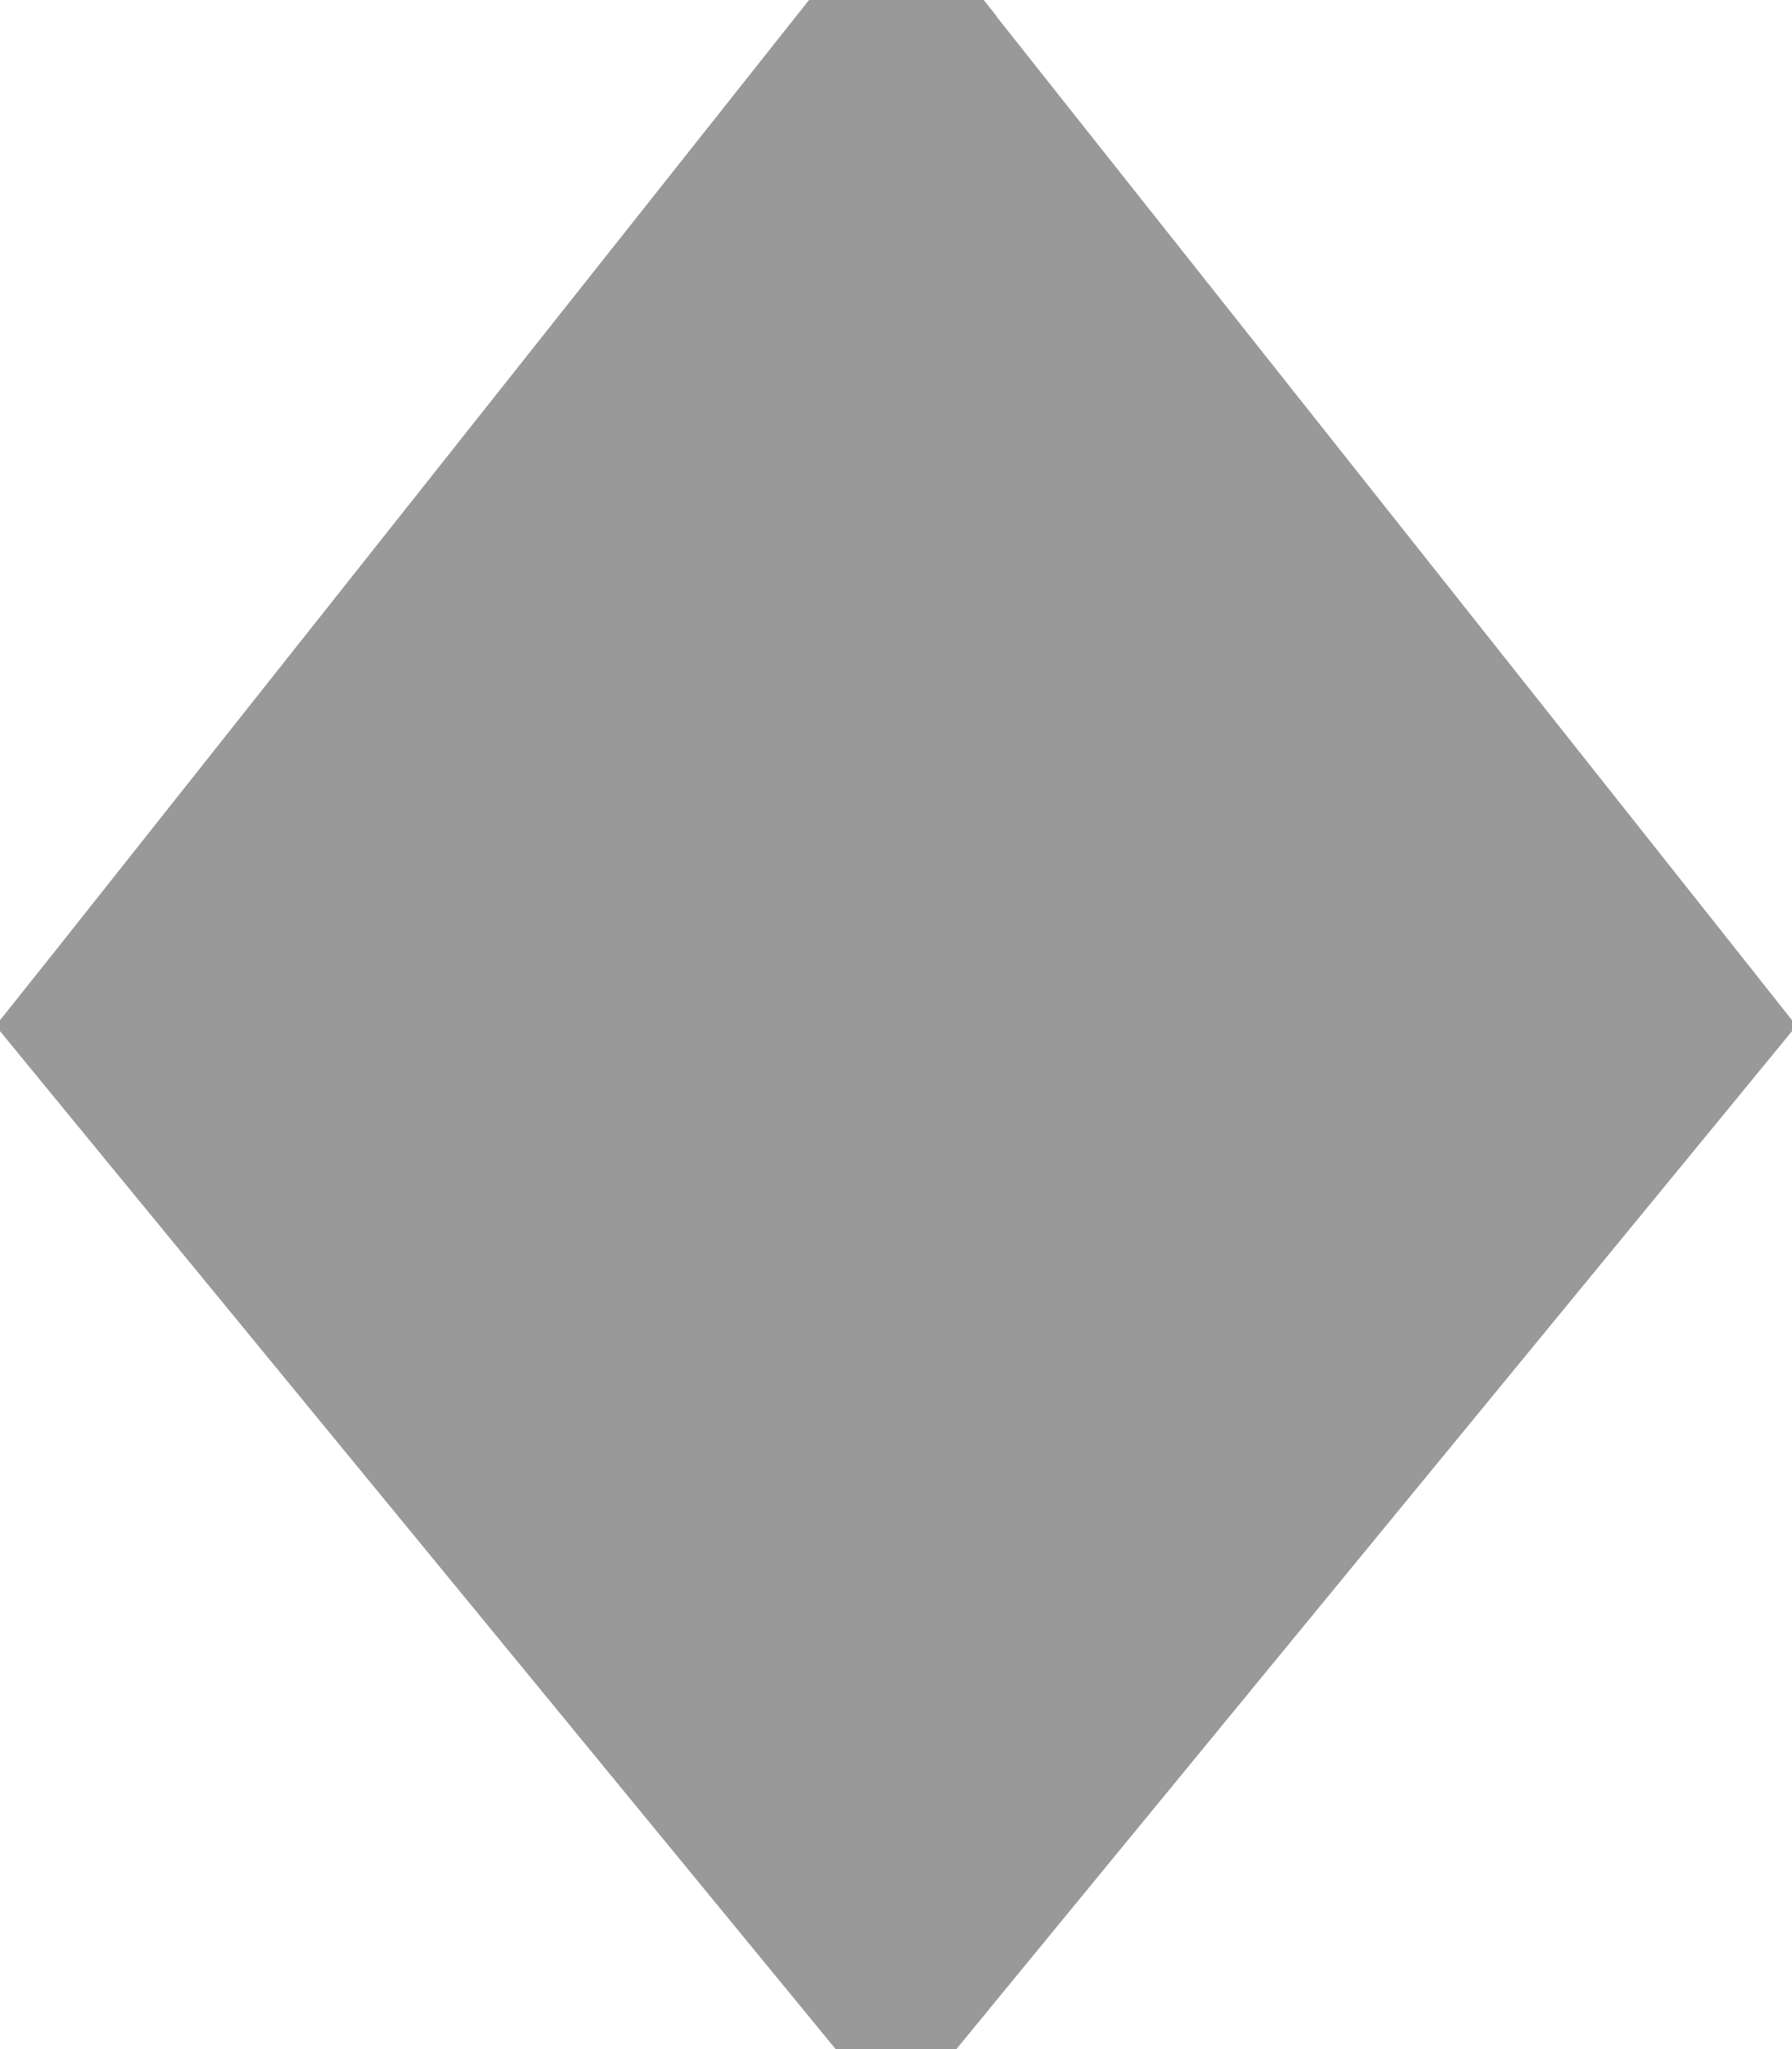 <svg xmlns="http://www.w3.org/2000/svg" viewBox="0 0 448 512"><!--! Font Awesome Pro 7.0.0 by @fontawesome - https://fontawesome.com License - https://fontawesome.com/license (Commercial License) Copyright 2025 Fonticons, Inc. --><path style="fill:currentColor;opacity:.4" d="M249.2 4.1l-25.1-31.6-25.1 31.6-184 232-16.1 20.2 16.4 20 184 224 24.7 30.1 24.7-30.1 184-224 16.4-20-16-20.2-184-232z"/><path style="fill:currentColor;opacity:1" d=""/></svg>